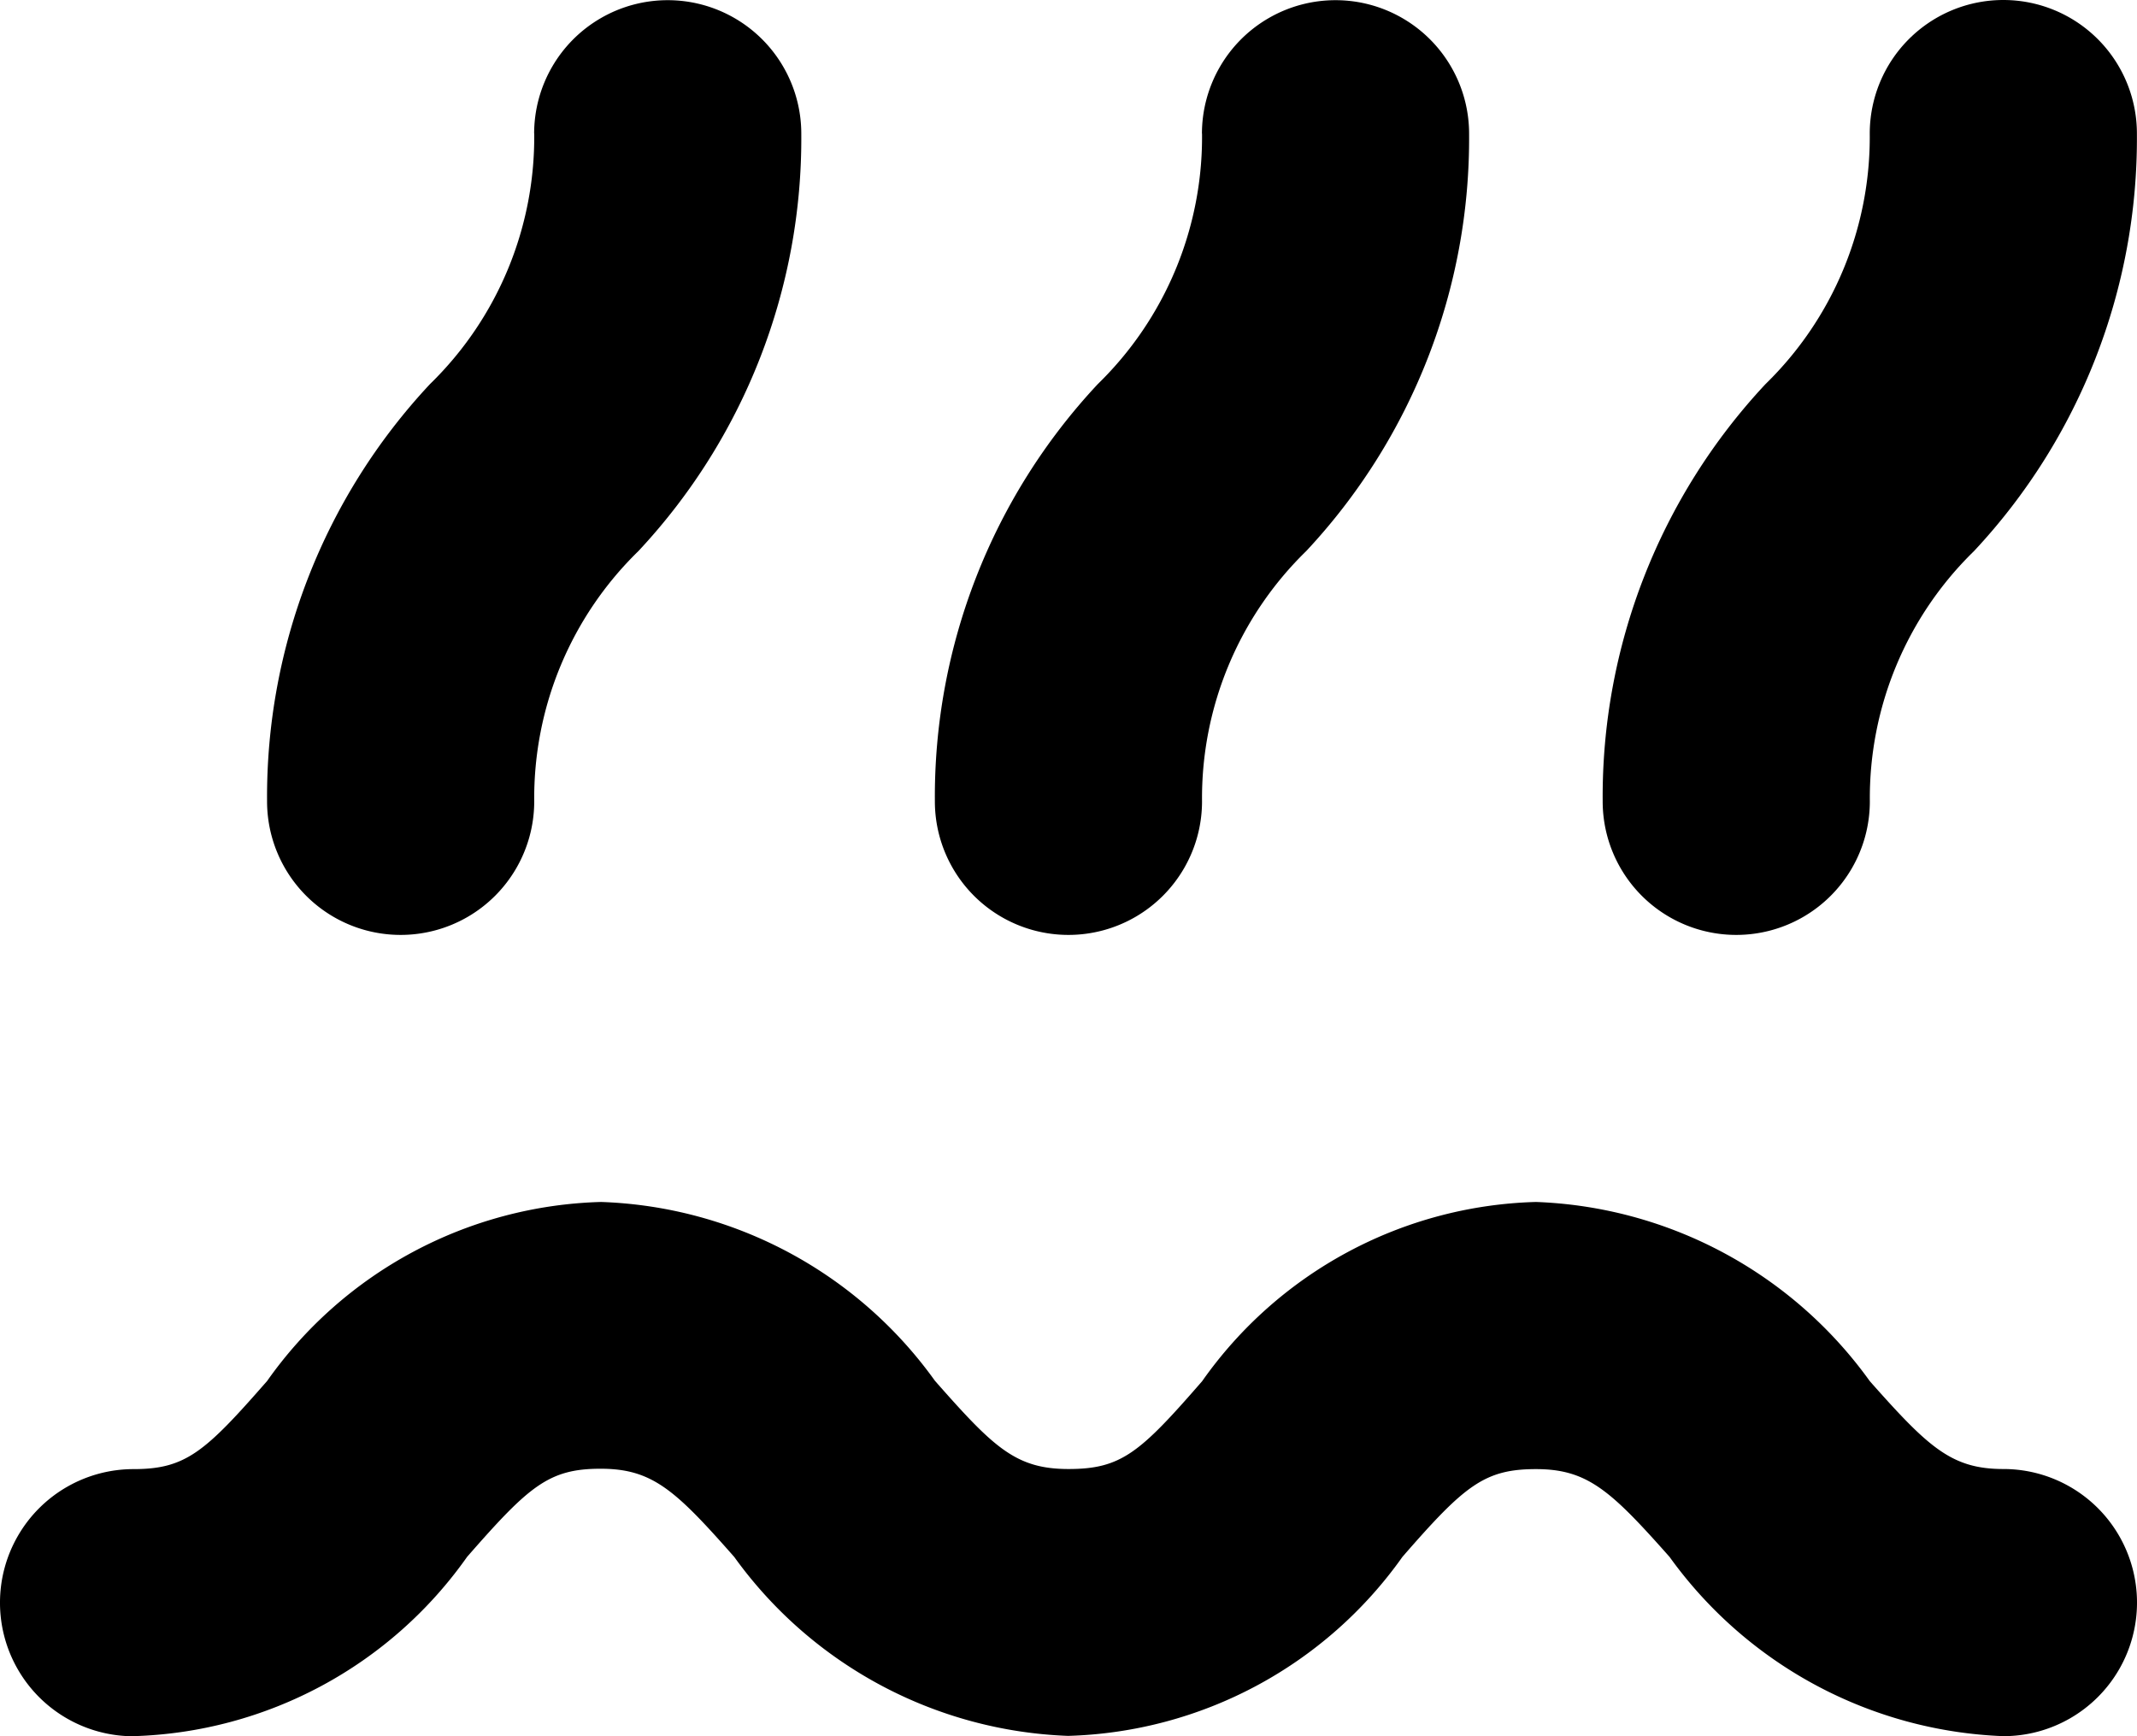 <svg xmlns="http://www.w3.org/2000/svg" width="22.877" height="18.587" viewBox="0 0 22.877 18.587">
  <g id="Group_127" data-name="Group 127" transform="translate(-1.9 -569.307)">
    <path id="Path_115" data-name="Path 115" d="M19.43,65.719A4.531,4.531,0,0,0,23,63.8c.665-.761.876-.944,1.43-.944s.8.229,1.43.944a4.612,4.612,0,0,0,3.574,1.916A4.542,4.542,0,0,0,33.013,63.8c.665-.765.879-.94,1.43-.94s.8.229,1.43.94a4.618,4.618,0,0,0,3.574,1.919,1.43,1.43,0,0,0,0-2.86c-.554,0-.8-.229-1.43-.94A4.605,4.605,0,0,0,34.443,60a4.518,4.518,0,0,0-3.574,1.919c-.665.765-.865.94-1.43.94s-.8-.229-1.43-.944A4.587,4.587,0,0,0,24.434,60a4.525,4.525,0,0,0-3.574,1.916c-.665.761-.872.944-1.43.944a1.43,1.43,0,0,0,0,2.86Z" transform="translate(-16.1 522.175)"/>
    <path id="Path_116" data-name="Path 116" d="M28.86,25.43a3.691,3.691,0,0,1-1.115,2.681A6.465,6.465,0,0,0,26,32.579a1.43,1.43,0,1,0,2.86,0A3.691,3.691,0,0,1,29.975,29.9a6.465,6.465,0,0,0,1.744-4.468,1.43,1.43,0,1,0-2.86,0Z" transform="translate(-21.241 545.307)"/>
    <path id="Path_117" data-name="Path 117" d="M48.86,25.43a3.691,3.691,0,0,1-1.115,2.681A6.465,6.465,0,0,0,46,32.579a1.43,1.43,0,1,0,2.86,0A3.691,3.691,0,0,1,49.975,29.9a6.465,6.465,0,0,0,1.744-4.468,1.43,1.43,0,1,0-2.86,0Z" transform="translate(-34.092 545.307)"/>
    <path id="Path_118" data-name="Path 118" d="M70.289,24a1.43,1.43,0,0,0-1.43,1.43,3.691,3.691,0,0,1-1.115,2.681A6.465,6.465,0,0,0,66,32.579a1.43,1.43,0,1,0,2.86,0A3.691,3.691,0,0,1,69.975,29.9a6.465,6.465,0,0,0,1.744-4.468A1.43,1.43,0,0,0,70.289,24Z" transform="translate(-46.943 545.307)"/>
  </g>
</svg>
